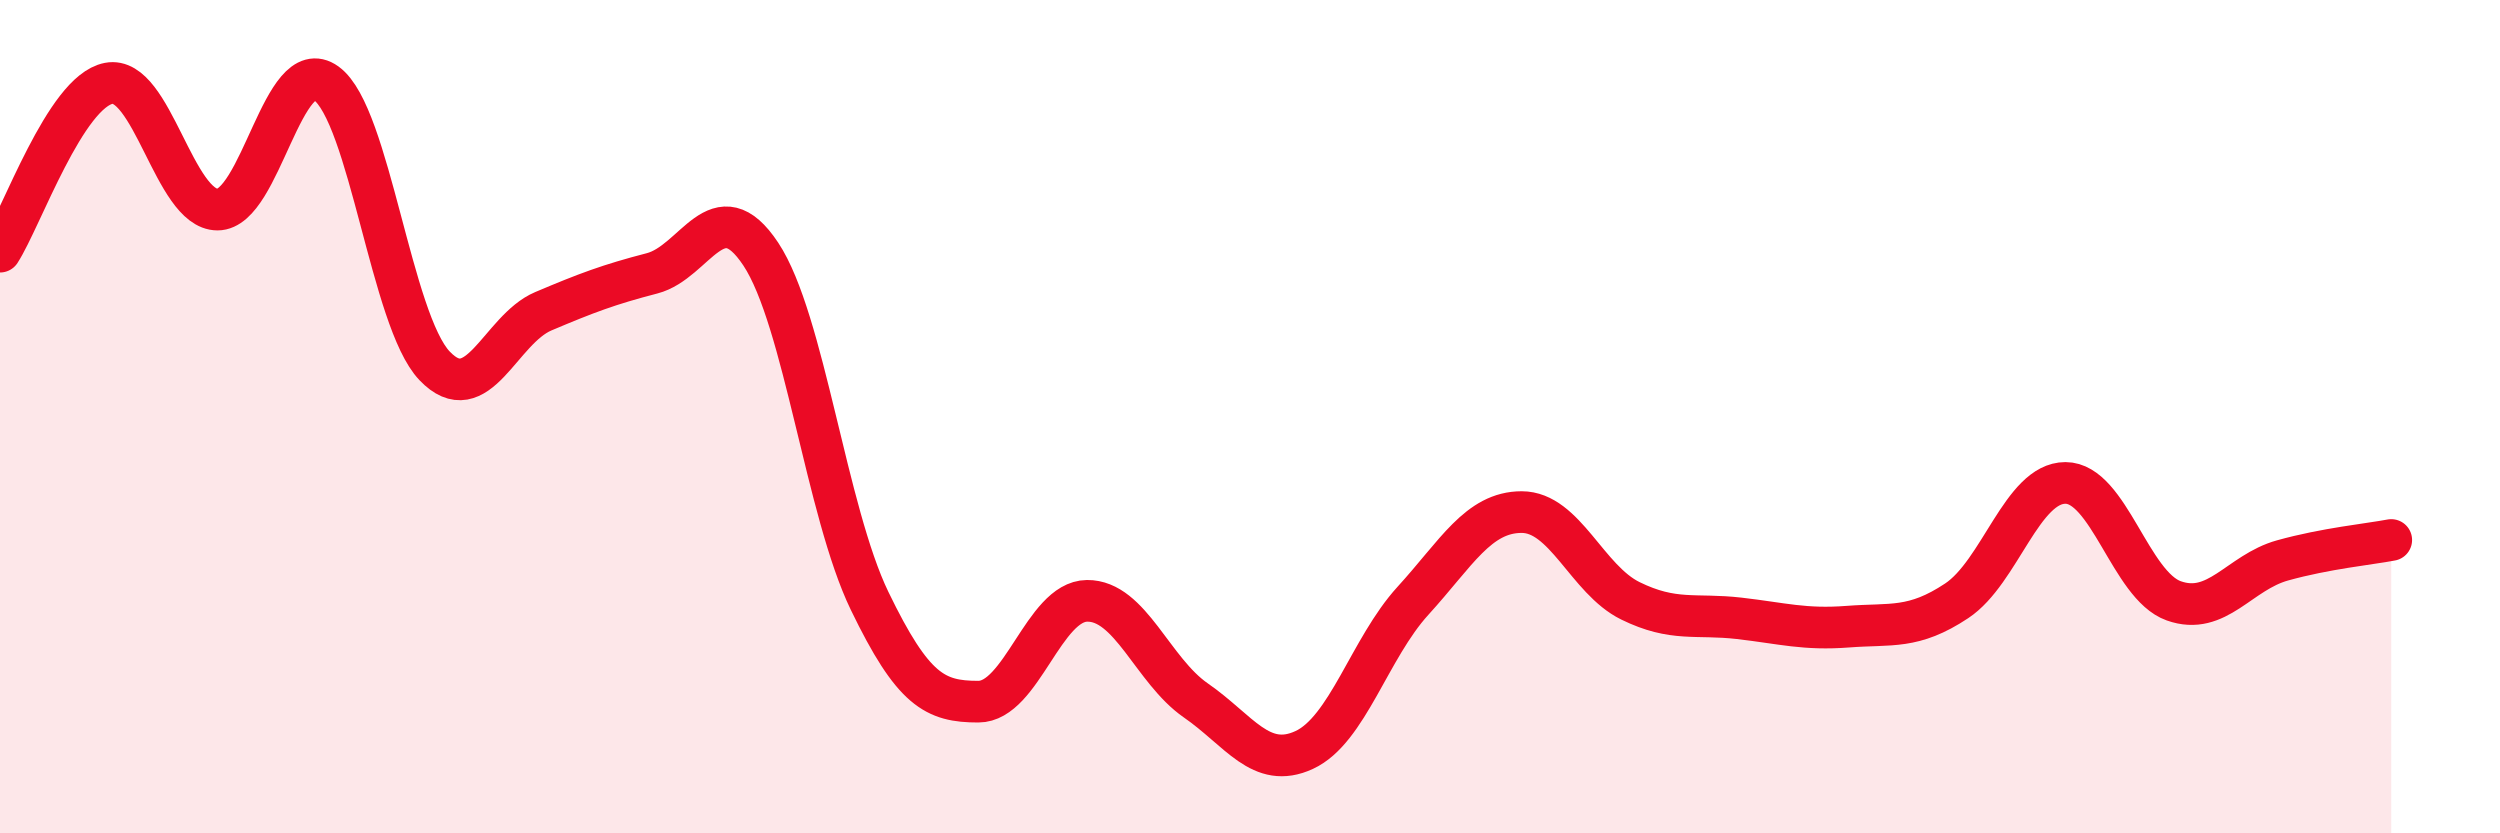 
    <svg width="60" height="20" viewBox="0 0 60 20" xmlns="http://www.w3.org/2000/svg">
      <path
        d="M 0,6.04 C 0.52,5.23 1.57,2.2 2.61,2 C 3.65,1.8 4.18,5.03 5.22,5.03 C 6.26,5.03 6.79,1.25 7.83,2 C 8.87,2.75 9.39,7.69 10.43,8.78 C 11.47,9.87 12,7.91 13.04,7.47 C 14.08,7.03 14.61,6.83 15.65,6.56 C 16.69,6.29 17.22,4.53 18.26,6.1 C 19.3,7.67 19.83,12.27 20.87,14.42 C 21.91,16.57 22.44,16.84 23.48,16.84 C 24.52,16.84 25.05,14.43 26.09,14.42 C 27.13,14.41 27.66,16.09 28.7,16.81 C 29.74,17.53 30.26,18.48 31.3,18 C 32.34,17.52 32.87,15.56 33.91,14.42 C 34.95,13.28 35.48,12.29 36.52,12.29 C 37.56,12.29 38.09,13.91 39.13,14.42 C 40.17,14.93 40.7,14.72 41.74,14.84 C 42.78,14.96 43.31,15.12 44.35,15.04 C 45.39,14.96 45.92,15.11 46.96,14.42 C 48,13.73 48.53,11.59 49.57,11.59 C 50.61,11.59 51.13,14.05 52.17,14.42 C 53.21,14.79 53.74,13.74 54.78,13.45 C 55.82,13.16 56.87,13.06 57.39,12.96L57.39 20L0 20Z"
        fill="#EB0A25"
        opacity="0.1"
        stroke-linecap="round"
        stroke-linejoin="round"
      />
      <path
        d="M 0,6.04 C 0.52,5.23 1.57,2.2 2.61,2 C 3.65,1.8 4.18,5.03 5.22,5.03 C 6.26,5.03 6.79,1.25 7.83,2 C 8.87,2.75 9.39,7.69 10.43,8.78 C 11.47,9.87 12,7.91 13.04,7.47 C 14.08,7.03 14.61,6.83 15.65,6.56 C 16.69,6.29 17.22,4.53 18.26,6.1 C 19.3,7.67 19.83,12.27 20.87,14.42 C 21.91,16.57 22.44,16.84 23.48,16.84 C 24.52,16.84 25.05,14.43 26.09,14.42 C 27.13,14.41 27.66,16.09 28.7,16.81 C 29.74,17.53 30.26,18.48 31.3,18 C 32.34,17.52 32.87,15.56 33.91,14.42 C 34.95,13.28 35.48,12.29 36.52,12.29 C 37.56,12.29 38.09,13.91 39.13,14.42 C 40.17,14.93 40.7,14.72 41.74,14.84 C 42.78,14.96 43.31,15.12 44.35,15.04 C 45.39,14.96 45.92,15.11 46.96,14.42 C 48,13.73 48.53,11.59 49.57,11.59 C 50.61,11.59 51.13,14.05 52.17,14.42 C 53.21,14.79 53.74,13.74 54.78,13.45 C 55.82,13.16 56.87,13.06 57.39,12.96"
        stroke="#EB0A25"
        stroke-width="1"
        fill="none"
        stroke-linecap="round"
        stroke-linejoin="round"
      />
    </svg>
  